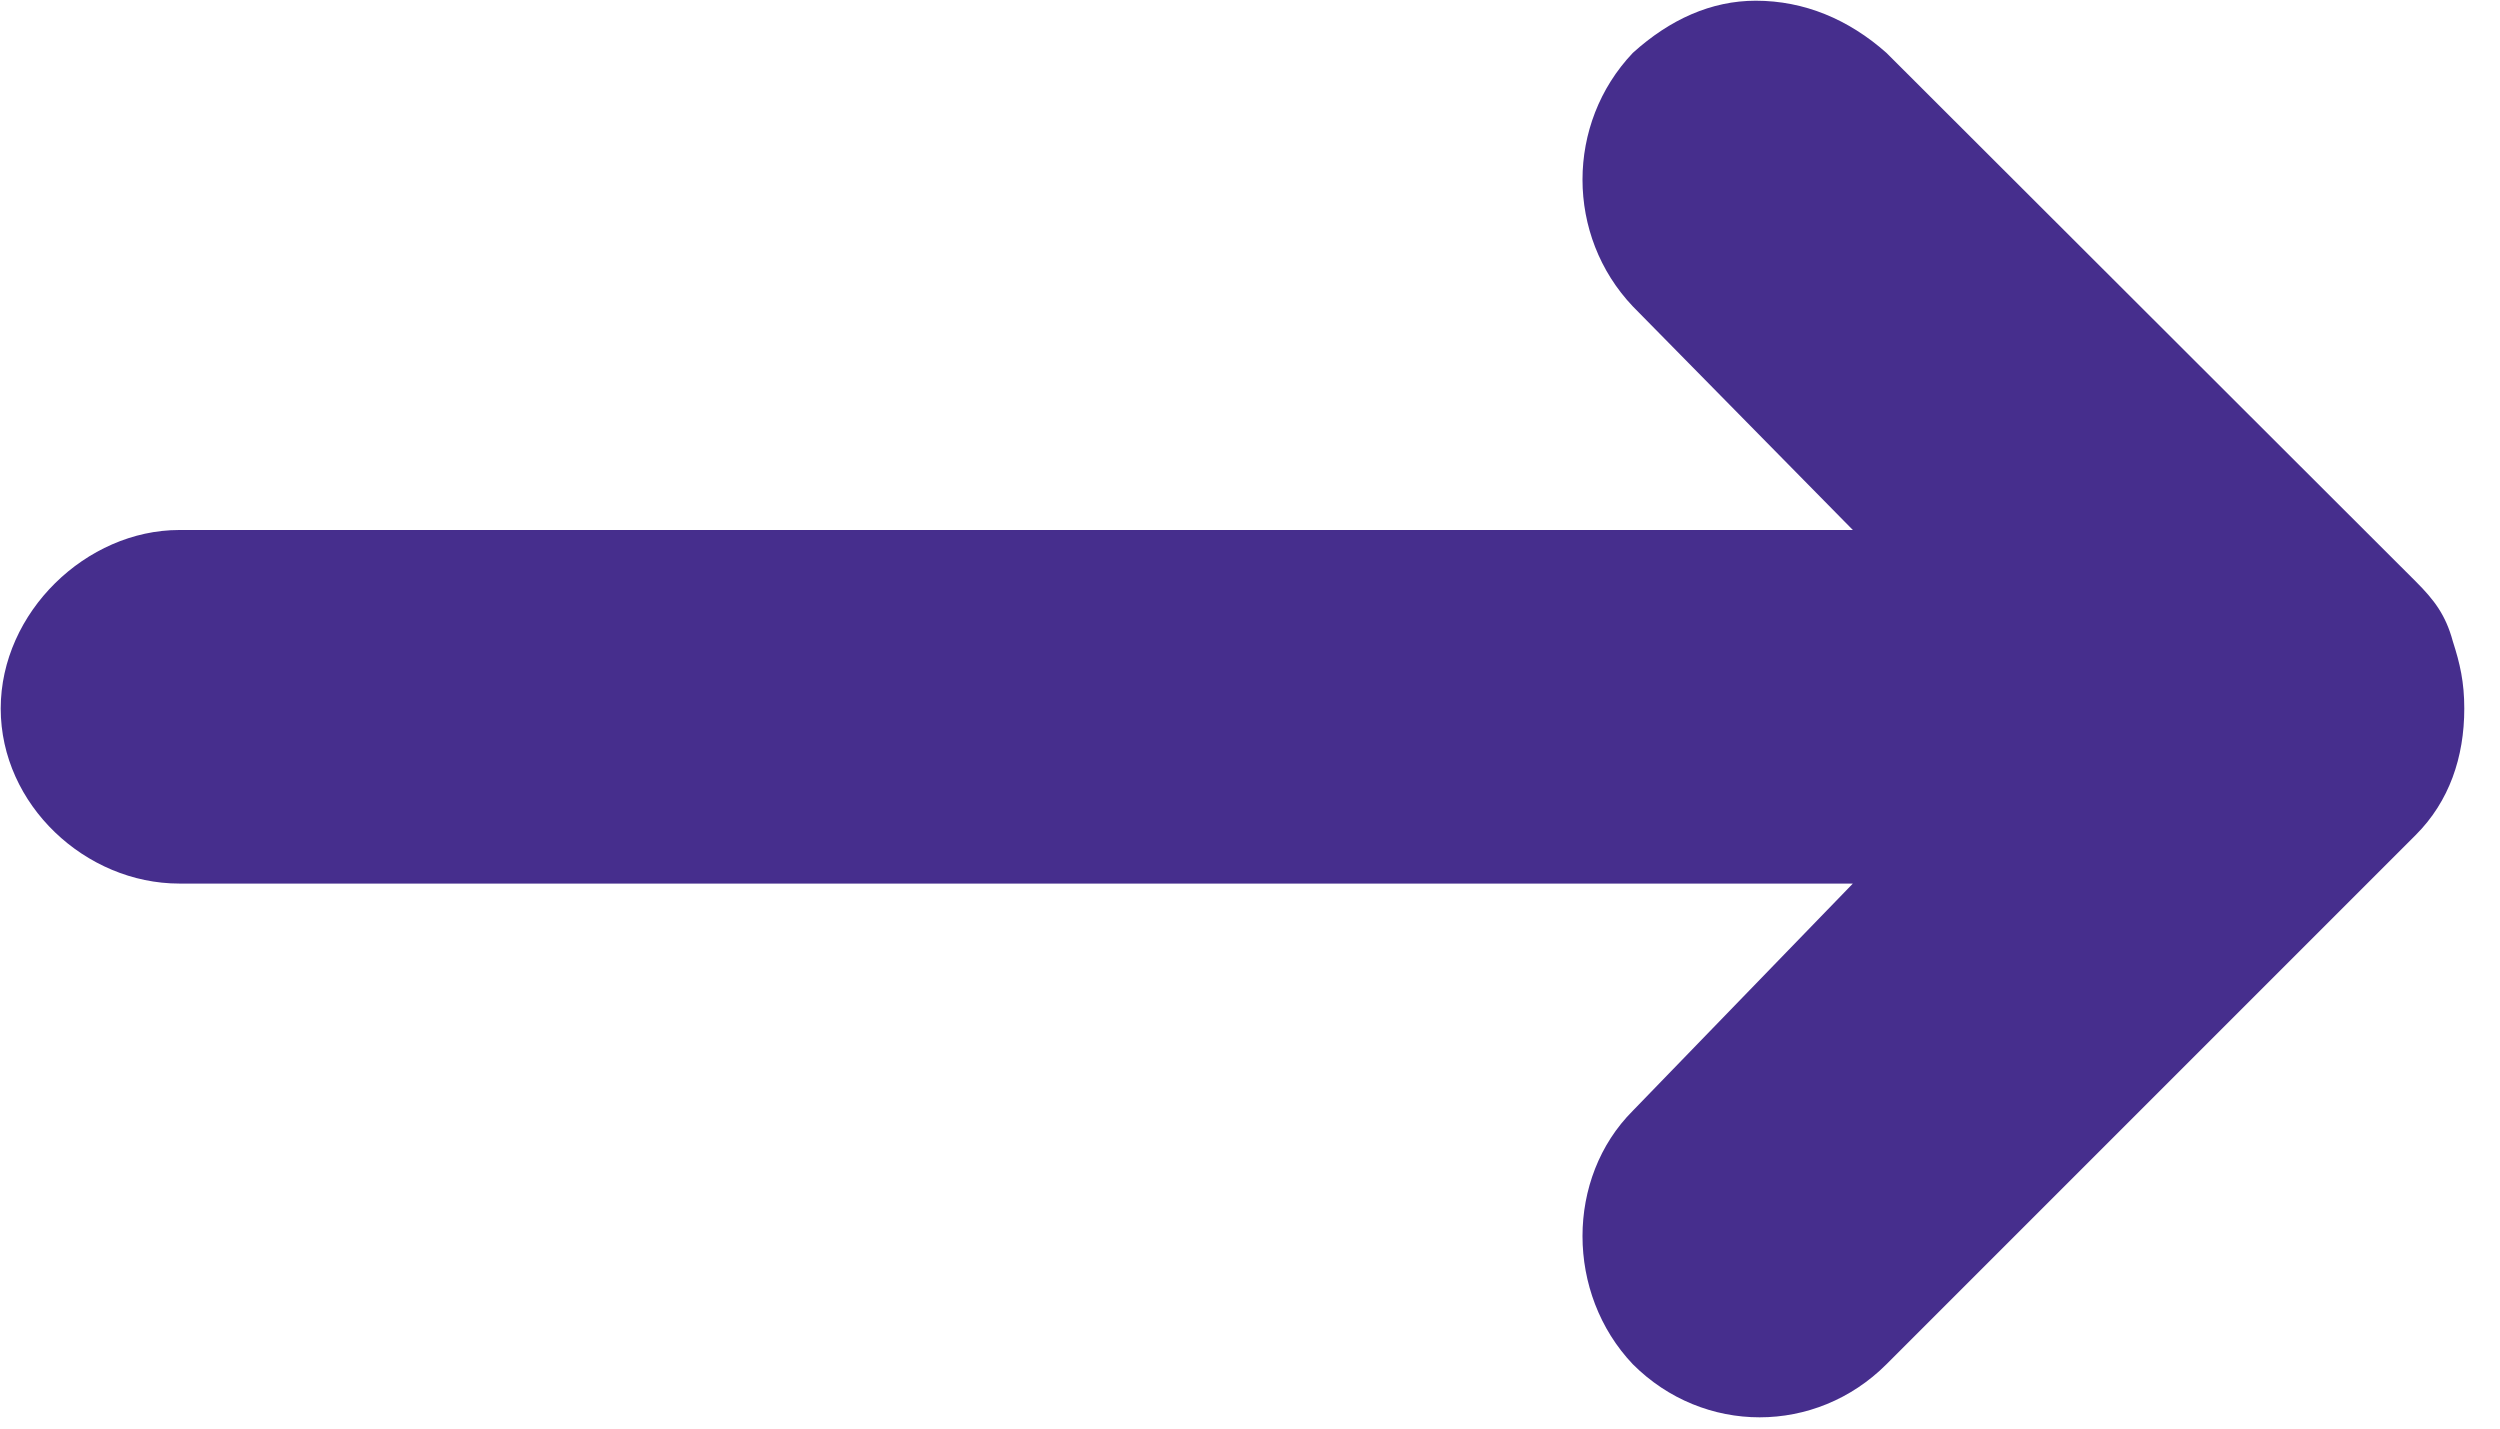 <svg width="35" height="20" viewBox="0 0 35 20" fill="none" xmlns="http://www.w3.org/2000/svg">
<g clip-path="url(#clip0_5_448)">
<path fill-rule="evenodd" clip-rule="evenodd" d="M33.82 11.69L26.41 19.1C25.42 20.09 23.85 20.09 22.86 19.1C21.92 18.11 21.92 16.49 22.86 15.55L25.94 12.37L2.51 12.37C1.2 12.37 0.01 11.27 0.01 9.92C0.01 8.57 1.21 7.42 2.51 7.42L25.94 7.42L22.86 4.29C21.92 3.3 21.92 1.73 22.86 0.74C23.38 0.27 23.96 0.01 24.58 0.01C25.26 0.01 25.88 0.27 26.41 0.74L33.82 8.14C34.08 8.4 34.24 8.61 34.34 8.98C34.44 9.29 34.5 9.55 34.5 9.92C34.5 10.6 34.29 11.22 33.82 11.69Z" fill="#462E8D"/>
</g>
<defs>
<clipPath id="clip0_5_448">
<rect width="19.85" height="34.5" fill="white" transform="translate(34.5) rotate(90)"/>
</clipPath>
</defs>
</svg>
